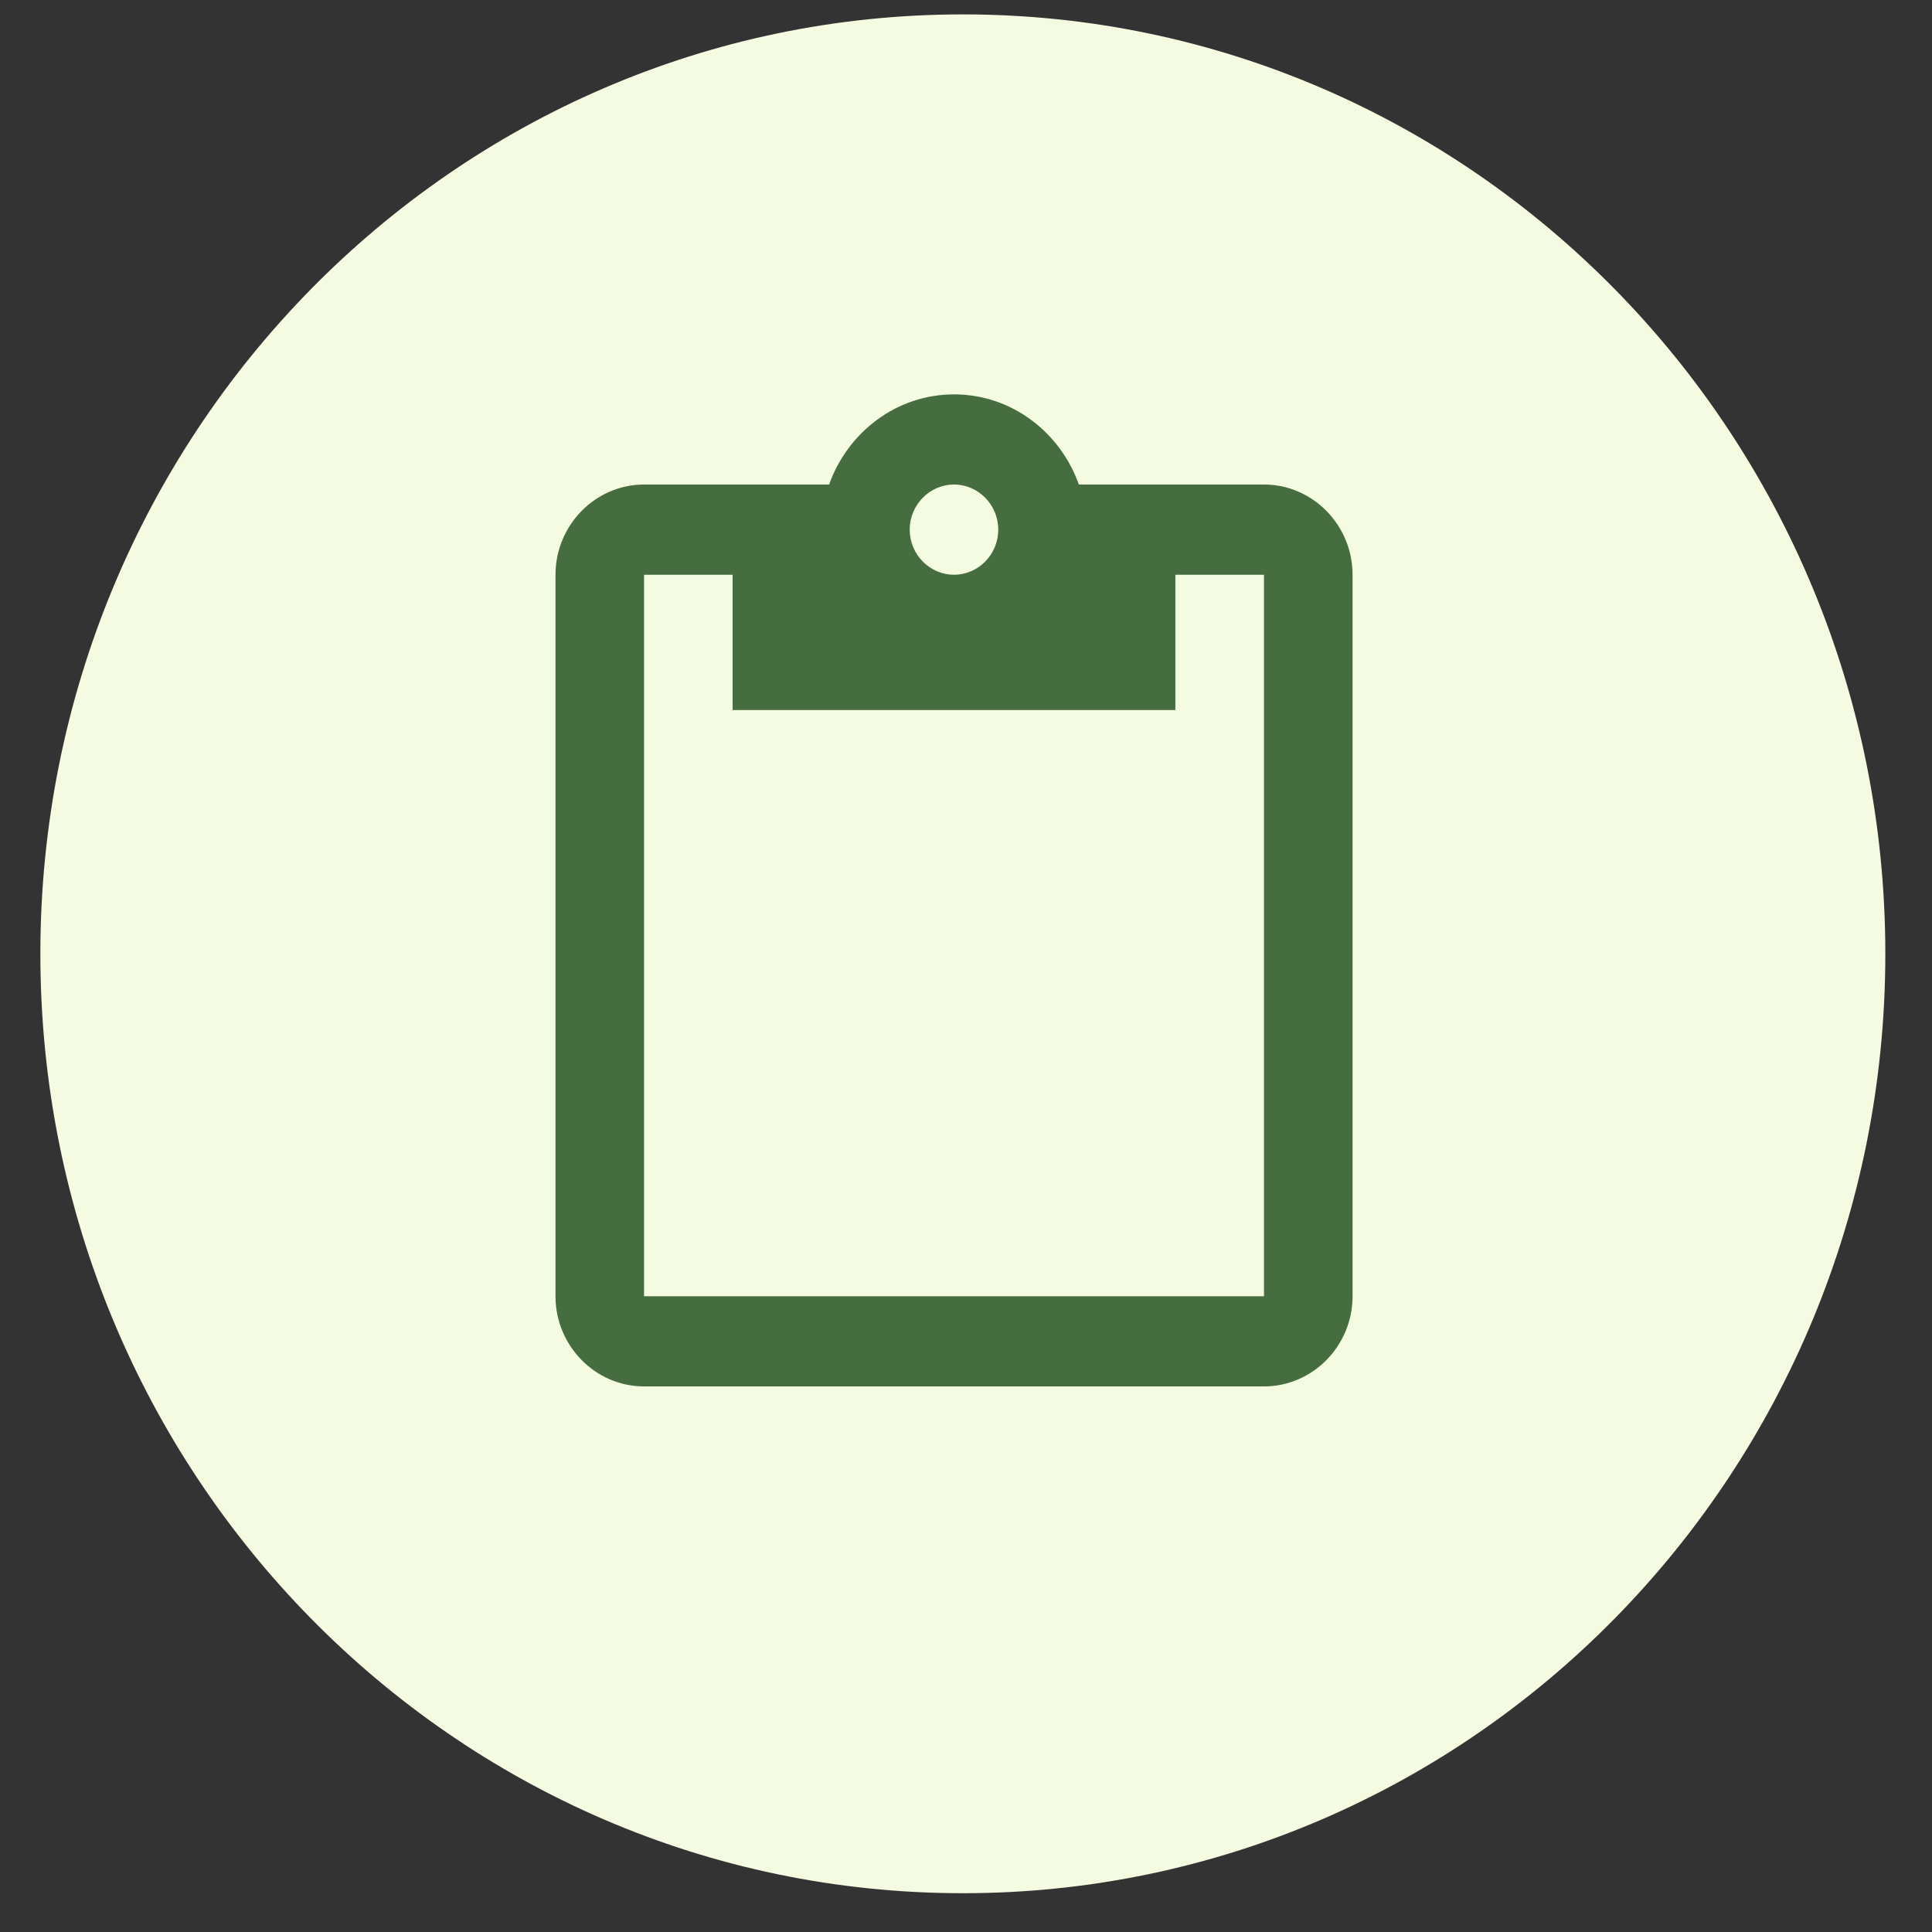 <svg xmlns="http://www.w3.org/2000/svg" xmlns:xlink="http://www.w3.org/1999/xlink" width="109px" height="109px" viewBox="0 0 109 109"><rect x="0" y="0" width="109" height="109" fill="#333333" stroke="none"/><g id="surface1"><path style=" stroke:none;fill-rule:nonzero;fill:rgb(95.686%,98.431%,88.235%);fill-opacity:1;" d="M 106.367 53.812 C 106.367 24.543 83.066 0.812 54.324 0.812 C 25.578 0.812 2.277 24.543 2.277 53.812 C 2.277 83.082 25.578 106.812 54.324 106.812 C 83.066 106.812 106.367 83.082 106.367 53.812 Z M 106.367 53.812 "></path><path style=" stroke:none;fill-rule:nonzero;fill:rgb(27.059%,42.745%,25.098%);fill-opacity:1;" d="M 71.312 27.336 L 60.867 27.336 C 59.82 24.387 57.074 22.25 53.824 22.25 C 50.578 22.25 47.828 24.387 46.777 27.336 L 36.336 27.336 C 33.59 27.336 31.34 29.629 31.34 32.426 L 31.34 73.133 C 31.34 75.93 33.59 78.219 36.336 78.219 L 71.312 78.219 C 74.059 78.219 76.309 75.93 76.309 73.133 L 76.309 32.426 C 76.309 29.629 74.059 27.336 71.312 27.336 Z M 53.824 27.336 C 55.199 27.336 56.32 28.484 56.32 29.883 C 56.32 31.281 55.199 32.426 53.824 32.426 C 52.449 32.426 51.324 31.281 51.324 29.883 C 51.324 28.484 52.449 27.336 53.824 27.336 Z M 71.312 73.133 L 36.336 73.133 L 36.336 32.426 L 41.332 32.426 L 41.332 40.059 L 66.312 40.059 L 66.312 32.426 L 71.312 32.426 Z M 71.312 73.133 "></path></g></svg>